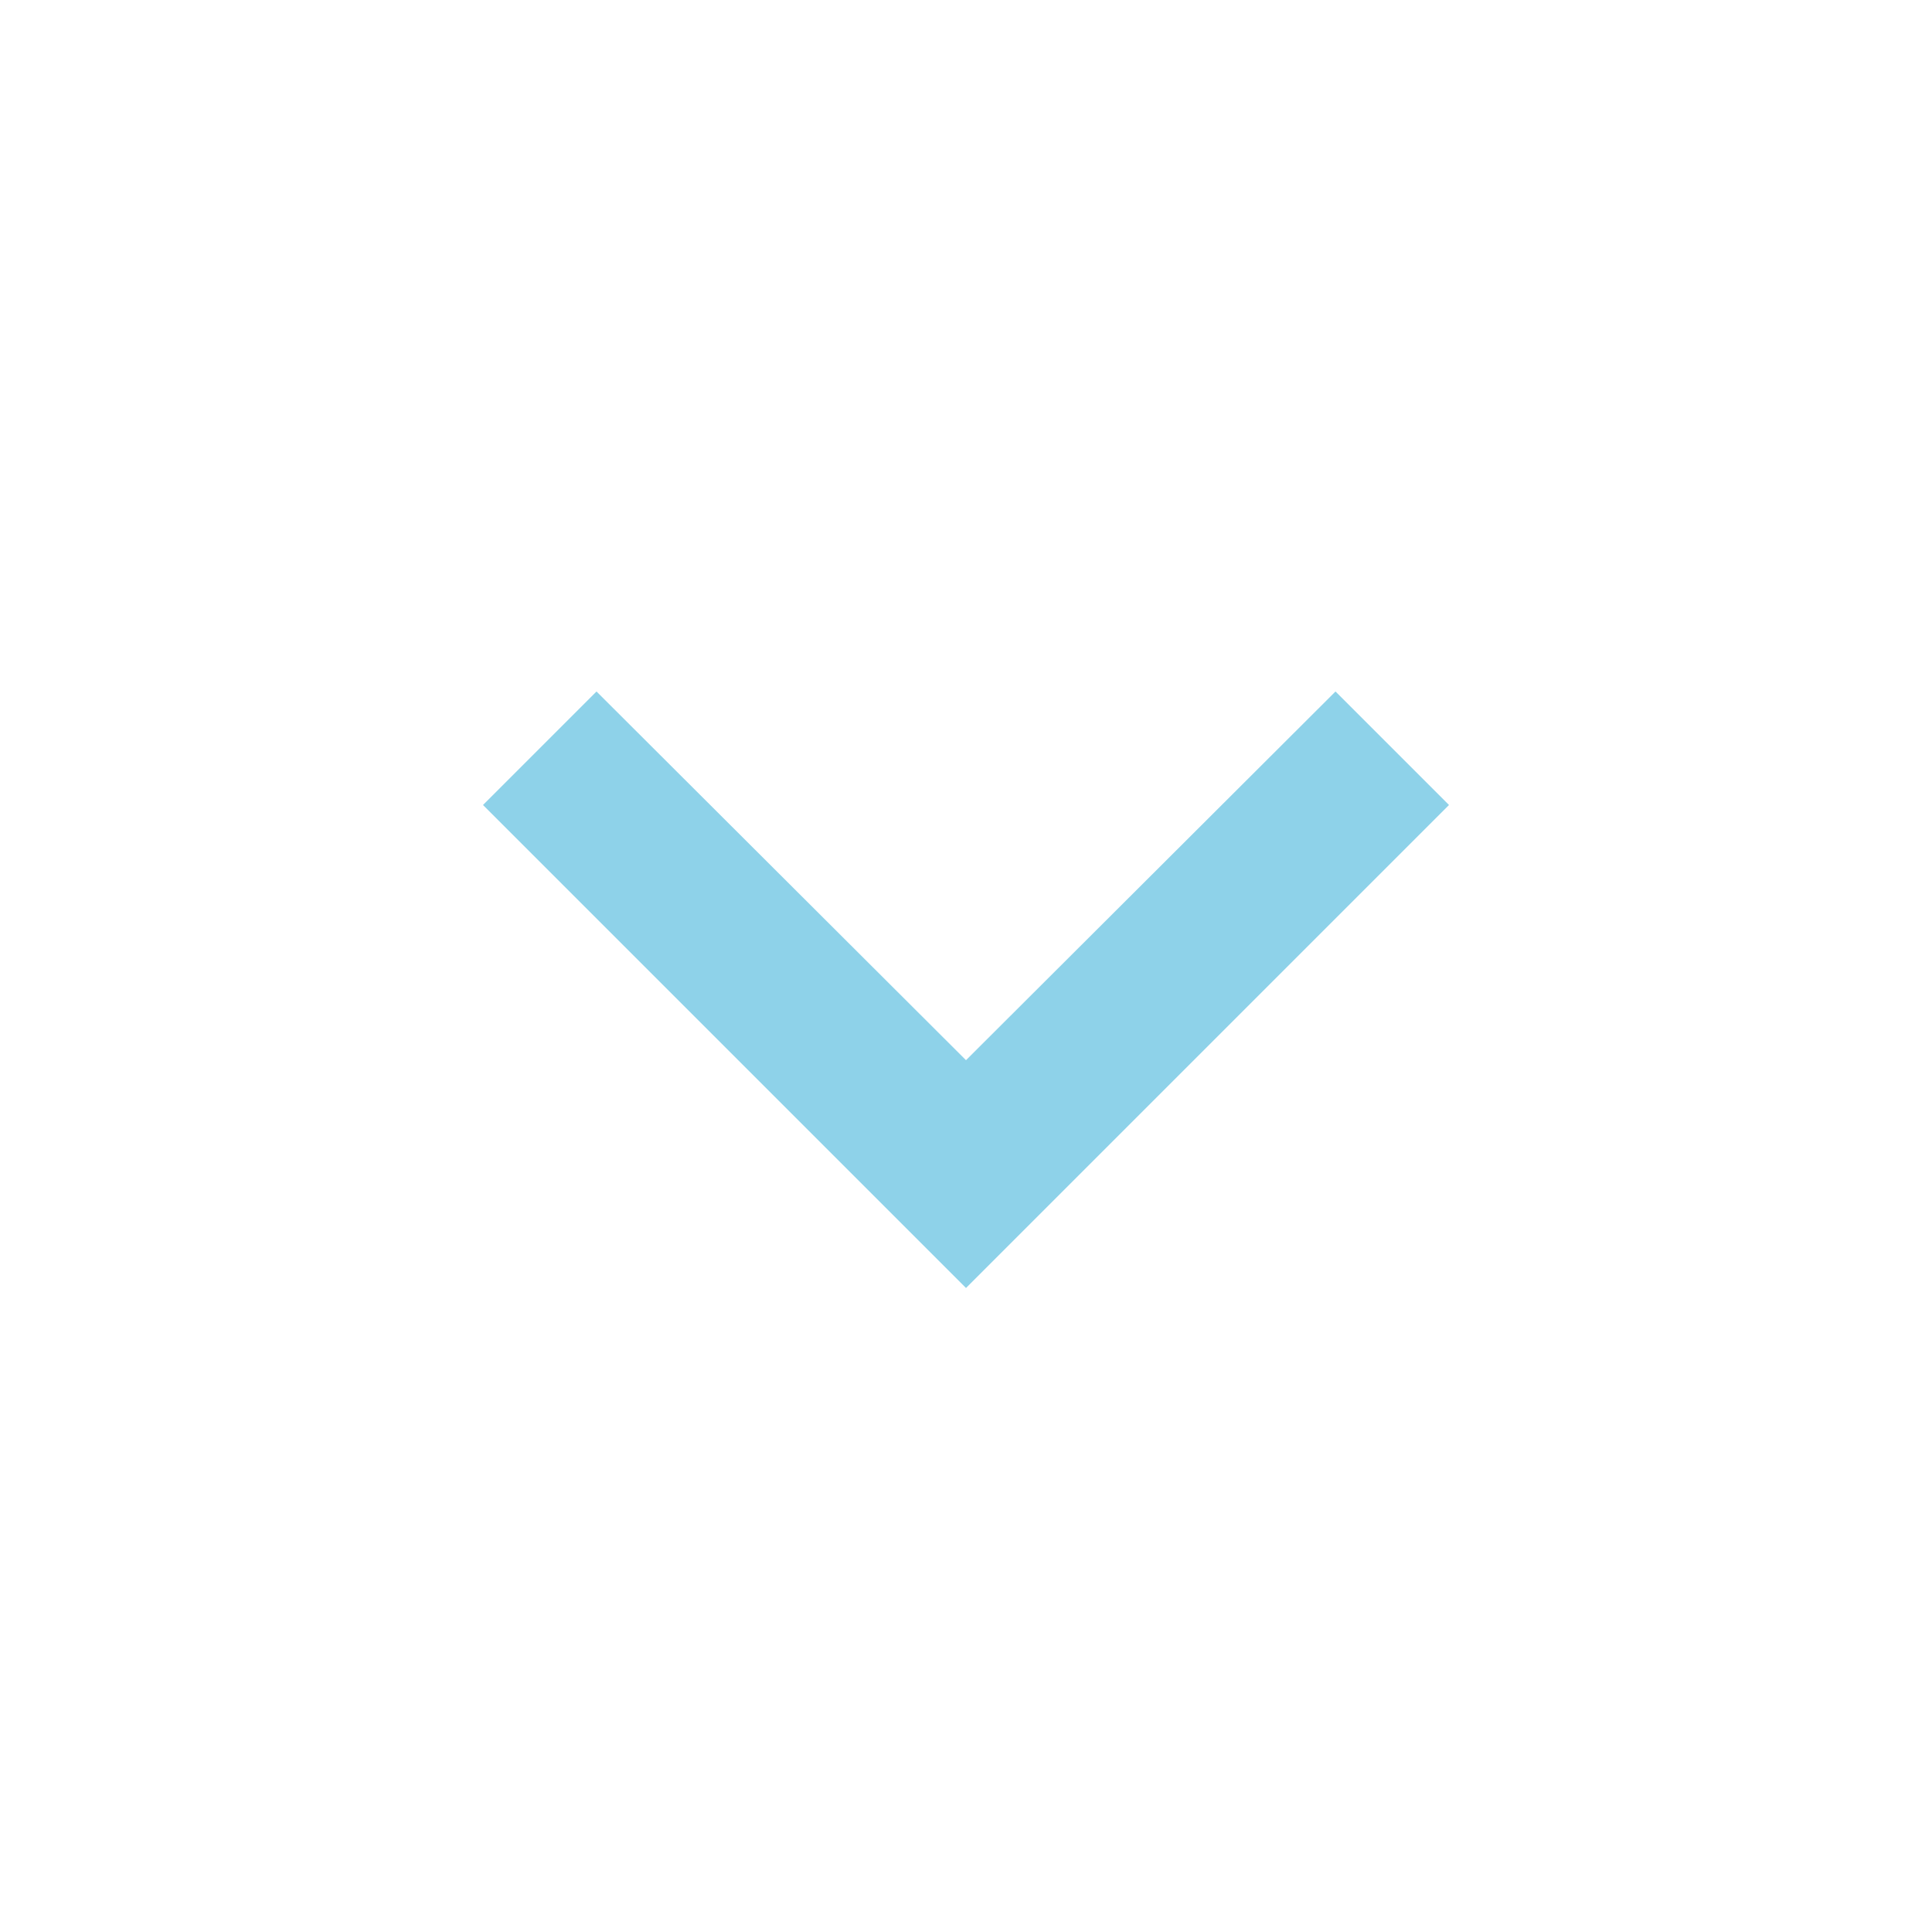 <?xml version="1.0" encoding="UTF-8"?> <svg xmlns="http://www.w3.org/2000/svg" xmlns:xlink="http://www.w3.org/1999/xlink" width="24px" height="24px" viewBox="0 0 24 24"> <!-- Generator: Sketch 52.5 (67469) - http://www.bohemiancoding.com/sketch --> <title>arrow_d_blue</title> <desc>Created with Sketch.</desc> <g id="arrow_d_blue" stroke="none" stroke-width="1" fill="none" fill-rule="evenodd"> <g id="arrow_d_blue-copy"> <polygon id="Path" fill="#8ED2E9" points="7.41 8.59 12 13.17 16.59 8.59 18 10 12 16 6 10"></polygon> <polygon id="Path" points="0 0 24 0 24 24 0 24"></polygon> </g> </g> </svg> 